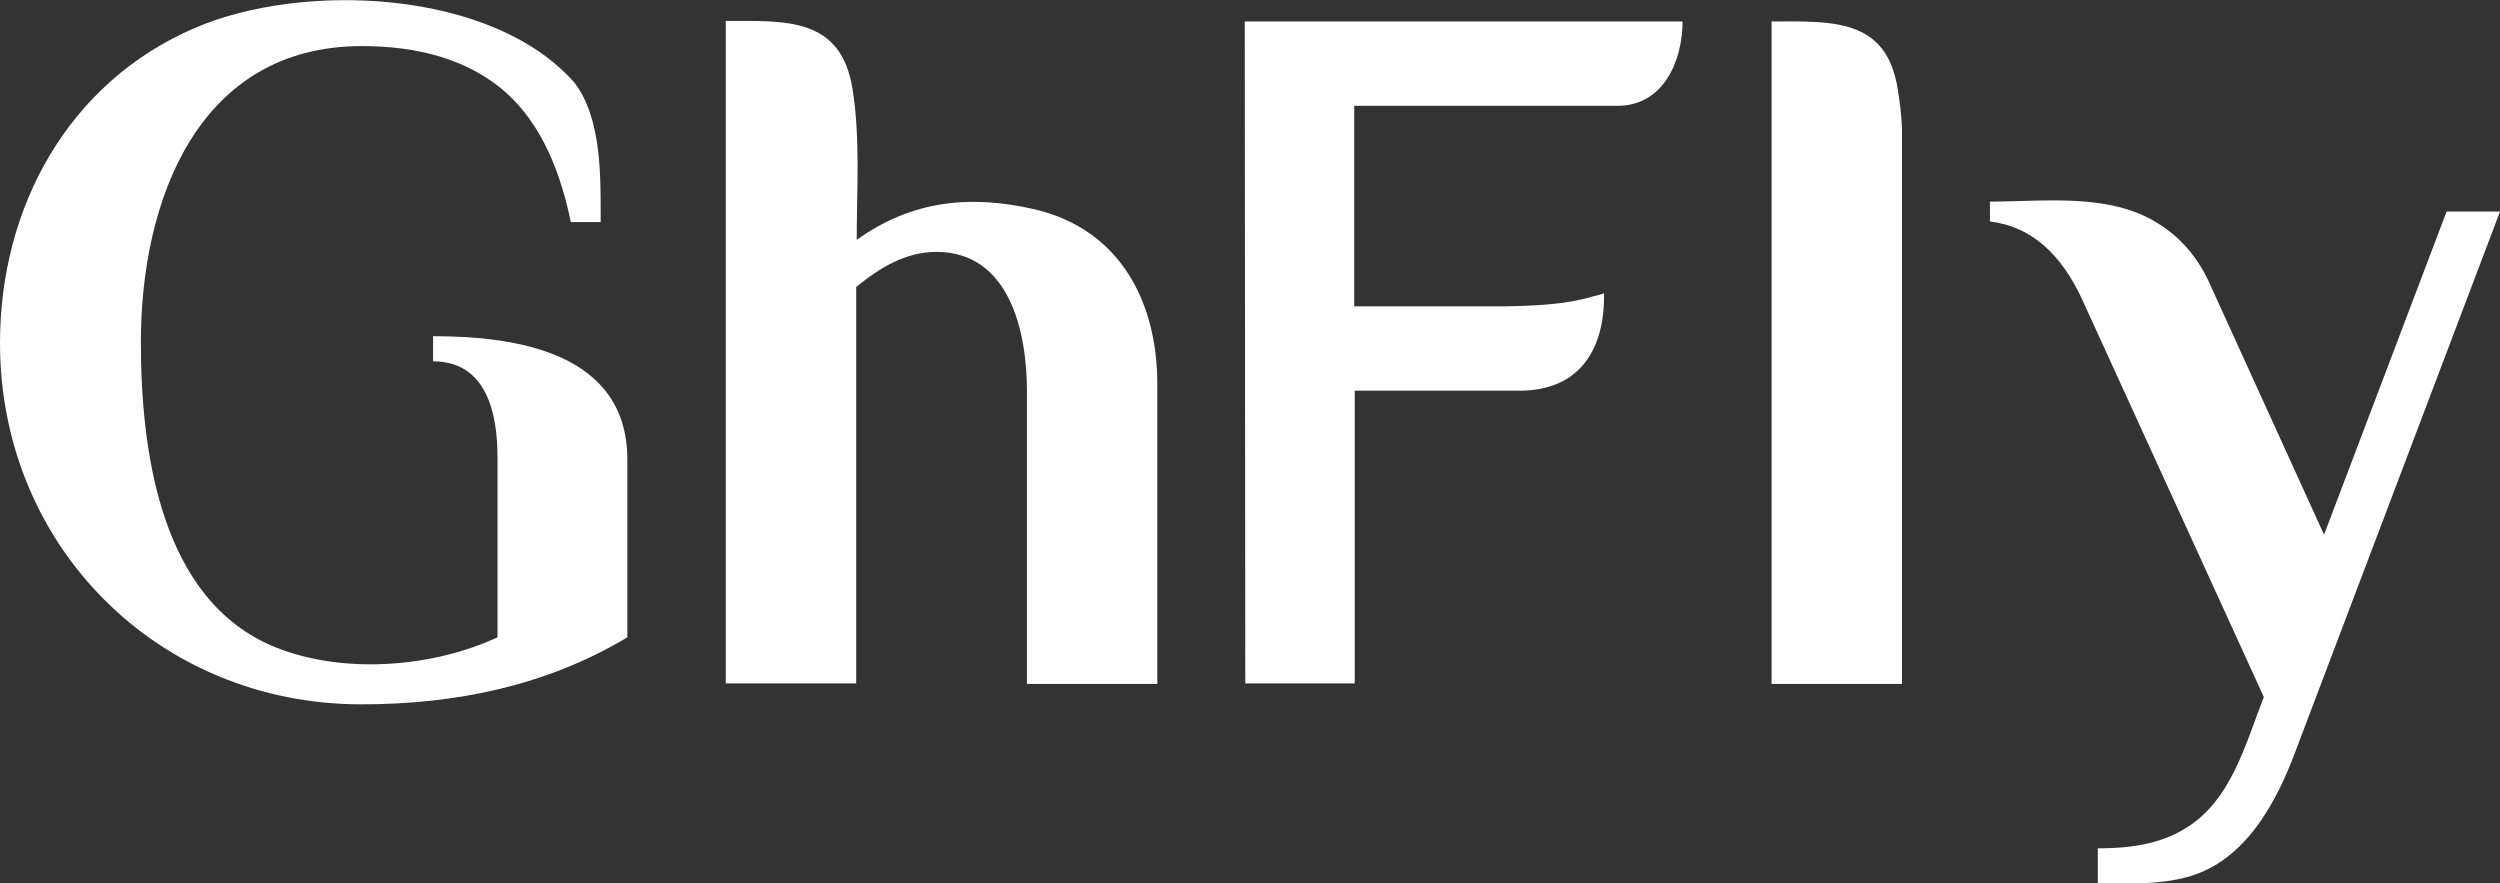 <?xml version="1.0" encoding="utf-8"?>
<!-- Generator: Adobe Illustrator 21.1.0, SVG Export Plug-In . SVG Version: 6.00 Build 0)  -->
<svg version="1.1" id="Camada_1" xmlns="http://www.w3.org/2000/svg" xmlns:xlink="http://www.w3.org/1999/xlink" x="0px" y="0px"
	 viewBox="0 0 477.4 168.7" style="enable-background:new 0 0 477.4 168.7;" xml:space="preserve">
<rect x="0" y="0" width="477.4" height="168.7" fill="#333333" stroke="none"/>
<style type="text/css">
	.st0{fill:#fff;}
</style>
<g>
	<path class="st0" d="M467.2,40.4l-23.4,61.7l-22-48.3c-2.2-4.7-5.4-8.5-9.8-11.2c-9.3-5.8-21.6-4.1-32-4.1v3.8
		c7.7,0.9,13.6,6,17.8,15.3l34.5,75.5c-3.5,8.9-6.2,19.8-15,25.1c-5,3.1-10.9,3.8-16.7,3.8v6.7c5.7,0,11.4,0.3,17-1.2
		c11.3-3,17.3-14.6,21-24.7l38.8-102.4H467.2z"/>
	<path class="st0" d="M338.3,4.1V29v101.6h24.9V54.9v-9V24.5c-0.1-2.5-0.4-5-0.8-7.4C360.3,3.3,349.6,4.1,338.3,4.1z"/>
	<path class="st0" d="M237.8,130.5h20.9V74.6h2.3h29.4c11.4-0.1,16.1-8.1,15.9-18.6c0,0-0.7,0.3-2.1,0.6c-5.3,1.6-11.4,1.8-16.9,1.9
		h-26.4h-2.3V20.2h50.6c8.5-0.2,12.1-8.6,12.1-16.1h-83.6L237.8,130.5L237.8,130.5z"/>
	<path class="st0" d="M197.7,40c-12.5-2.9-23.6-1.7-34.1,5.8c0-9.4,0.7-19.4-0.8-28.8C160.6,3.2,150,4,138.6,4v24.9v101.6h24.9V54.8
		c4.4-3.6,9.4-6.7,15.3-6.7c14,0,17.3,15.3,17.3,26.5v56H221V73.7C221.1,57.8,214,43.9,197.7,40z"/>
	<path class="st0" d="M82.7,64.2V69C92.9,69,95,78.9,95,87.2v33l0,0v1.5c-12.5,5.8-29.5,7.1-42.4,1.9c-22.1-8.9-25.7-37.7-25.7-58.3
		c0-26.8,10.8-56.5,42.2-56.5c11.1,0,19.9,2.7,26.5,8c6.5,5.3,11,13.8,13.4,25.6h5.7c0-8.3,0.3-19.7-5-26.6
		C94-2.1,57.8-3.5,37.3,5.3C13,15.7,0,39.6,0,65.5c0,38.8,30.2,69,69,69c17.9,0,35.3-3.5,50.8-12.8l0,0l0,0V87.8
		C119.8,67.4,98.8,64.2,82.7,64.2z"/>
</g>
</svg>
